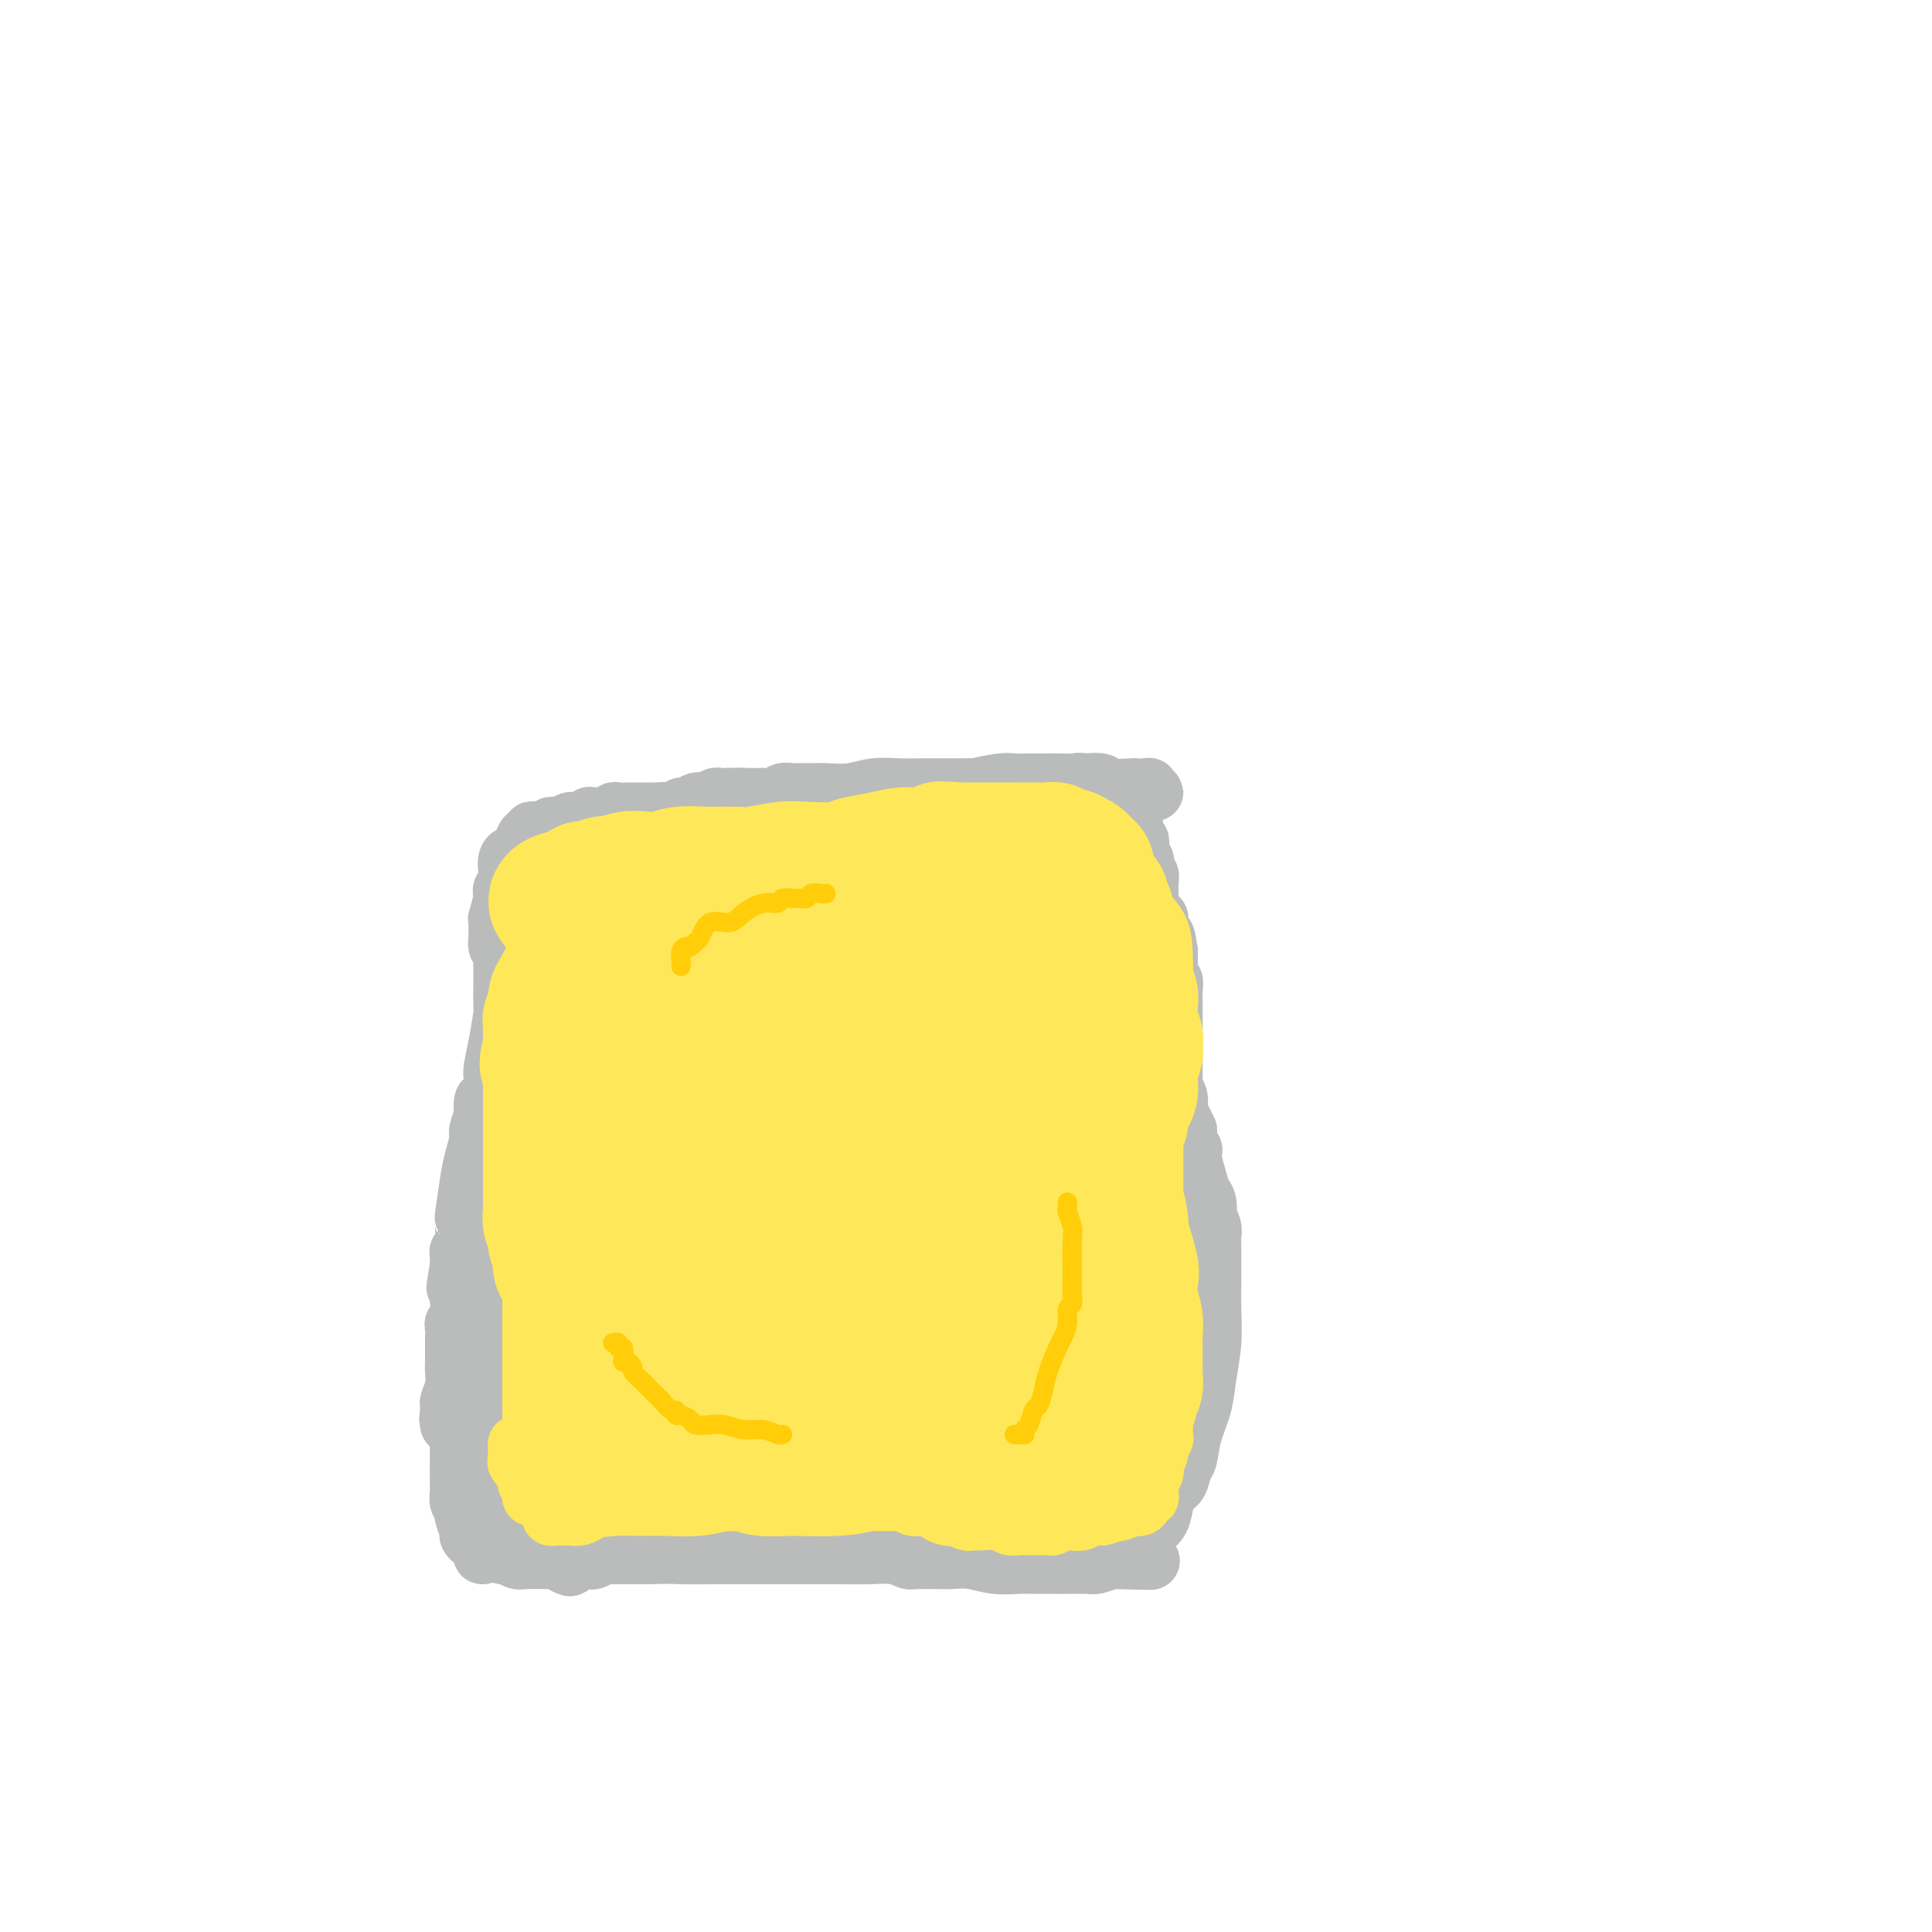 <svg viewBox='0 0 400 400' version='1.1' xmlns='http://www.w3.org/2000/svg' xmlns:xlink='http://www.w3.org/1999/xlink'><g fill='none' stroke='#BABBBB' stroke-width='12' stroke-linecap='round' stroke-linejoin='round'><path d='M105,186c0.422,0.304 0.844,0.607 1,1c0.156,0.393 0.044,0.874 0,1c-0.044,0.126 -0.022,-0.104 0,0c0.022,0.104 0.044,0.540 0,1c-0.044,0.460 -0.156,0.942 0,1c0.156,0.058 0.578,-0.308 1,0c0.422,0.308 0.844,1.289 1,2c0.156,0.711 0.046,1.150 0,2c-0.046,0.850 -0.026,2.109 0,3c0.026,0.891 0.060,1.414 0,2c-0.060,0.586 -0.213,1.235 0,2c0.213,0.765 0.793,1.647 1,2c0.207,0.353 0.041,0.176 0,0c-0.041,-0.176 0.041,-0.351 0,0c-0.041,0.351 -0.207,1.229 0,2c0.207,0.771 0.788,1.436 1,2c0.212,0.564 0.057,1.029 0,1c-0.057,-0.029 -0.015,-0.551 0,0c0.015,0.551 0.004,2.175 0,3c-0.004,0.825 -0.001,0.851 0,1c0.001,0.149 0.000,0.420 0,1c-0.000,0.580 -0.000,1.469 0,2c0.000,0.531 0.000,0.706 0,1c-0.000,0.294 -0.000,0.709 0,1c0.000,0.291 0.000,0.459 0,1c-0.000,0.541 -0.000,1.454 0,2c0.000,0.546 0.000,0.724 0,1c-0.000,0.276 -0.000,0.650 0,1c0.000,0.350 0.000,0.675 0,1'/><path d='M110,223c0.773,5.891 0.207,2.118 0,1c-0.207,-1.118 -0.054,0.418 0,1c0.054,0.582 0.011,0.211 0,0c-0.011,-0.211 0.011,-0.260 0,0c-0.011,0.260 -0.056,0.829 0,1c0.056,0.171 0.211,-0.057 0,0c-0.211,0.057 -0.789,0.400 -1,1c-0.211,0.600 -0.057,1.456 0,2c0.057,0.544 0.015,0.776 0,1c-0.015,0.224 -0.004,0.440 0,1c0.004,0.560 0.001,1.465 0,2c-0.001,0.535 -0.000,0.702 0,1c0.000,0.298 0.000,0.728 0,1c-0.000,0.272 -0.000,0.387 0,1c0.000,0.613 0.000,1.726 0,2c-0.000,0.274 -0.000,-0.289 0,0c0.000,0.289 0.000,1.431 0,2c-0.000,0.569 -0.000,0.565 0,1c0.000,0.435 0.001,1.308 0,2c-0.001,0.692 -0.003,1.202 0,2c0.003,0.798 0.012,1.882 0,4c-0.012,2.118 -0.045,5.269 0,7c0.045,1.731 0.167,2.040 0,3c-0.167,0.960 -0.622,2.570 -1,4c-0.378,1.430 -0.677,2.679 -1,4c-0.323,1.321 -0.668,2.712 -1,4c-0.332,1.288 -0.650,2.472 -1,4c-0.350,1.528 -0.733,3.399 -1,5c-0.267,1.601 -0.418,2.931 -1,4c-0.582,1.069 -1.595,1.877 -2,3c-0.405,1.123 -0.203,2.562 0,4'/><path d='M101,291c-1.254,5.886 -0.389,4.600 0,5c0.389,0.400 0.300,2.487 0,4c-0.300,1.513 -0.813,2.451 -1,3c-0.187,0.549 -0.050,0.707 0,1c0.050,0.293 0.013,0.721 0,1c-0.013,0.279 -0.004,0.410 0,1c0.004,0.590 0.001,1.638 0,2c-0.001,0.362 0.000,0.037 0,1c-0.000,0.963 -0.001,3.214 0,4c0.001,0.786 0.004,0.107 0,0c-0.004,-0.107 -0.016,0.357 0,1c0.016,0.643 0.060,1.464 0,2c-0.060,0.536 -0.223,0.787 0,1c0.223,0.213 0.833,0.386 1,1c0.167,0.614 -0.109,1.667 0,2c0.109,0.333 0.602,-0.055 1,0c0.398,0.055 0.702,0.555 1,1c0.298,0.445 0.591,0.837 1,1c0.409,0.163 0.934,0.096 1,0c0.066,-0.096 -0.329,-0.222 0,0c0.329,0.222 1.381,0.791 2,1c0.619,0.209 0.805,0.057 2,0c1.195,-0.057 3.400,-0.019 5,0c1.600,0.019 2.595,0.019 4,0c1.405,-0.019 3.220,-0.058 4,0c0.780,0.058 0.524,0.212 1,0c0.476,-0.212 1.683,-0.789 2,-1c0.317,-0.211 -0.255,-0.057 0,0c0.255,0.057 1.338,0.015 2,0c0.662,-0.015 0.903,-0.004 2,0c1.097,0.004 3.048,0.002 5,0'/><path d='M134,322c5.372,-0.155 5.304,-0.041 7,0c1.696,0.041 5.158,0.011 8,0c2.842,-0.011 5.065,-0.003 6,0c0.935,0.003 0.583,0.001 1,0c0.417,-0.001 1.603,-0.000 2,0c0.397,0.000 0.003,0.000 0,0c-0.003,-0.000 0.384,-0.000 1,0c0.616,0.000 1.460,-0.000 2,0c0.540,0.000 0.774,0.000 1,0c0.226,-0.000 0.442,-0.000 1,0c0.558,0.000 1.456,0.000 2,0c0.544,-0.000 0.732,-0.001 1,0c0.268,0.001 0.614,0.004 2,0c1.386,-0.004 3.810,-0.015 6,0c2.190,0.015 4.144,0.057 6,0c1.856,-0.057 3.614,-0.211 5,0c1.386,0.211 2.401,0.789 3,1c0.599,0.211 0.782,0.057 1,0c0.218,-0.057 0.472,-0.016 1,0c0.528,0.016 1.329,0.008 2,0c0.671,-0.008 1.211,-0.016 2,0c0.789,0.016 1.828,0.057 3,0c1.172,-0.057 2.477,-0.211 4,0c1.523,0.211 3.263,0.789 5,1c1.737,0.211 3.470,0.056 5,0c1.530,-0.056 2.856,-0.014 4,0c1.144,0.014 2.105,0.001 3,0c0.895,-0.001 1.724,0.010 3,0c1.276,-0.010 2.997,-0.041 4,0c1.003,0.041 1.286,0.155 2,0c0.714,-0.155 1.857,-0.577 3,-1'/><path d='M230,323c15.258,0.207 5.402,0.224 2,0c-3.402,-0.224 -0.349,-0.689 1,-1c1.349,-0.311 0.995,-0.467 1,-1c0.005,-0.533 0.369,-1.444 1,-2c0.631,-0.556 1.530,-0.758 2,-1c0.470,-0.242 0.511,-0.525 1,-1c0.489,-0.475 1.426,-1.143 2,-2c0.574,-0.857 0.784,-1.904 1,-3c0.216,-1.096 0.438,-2.241 1,-3c0.562,-0.759 1.464,-1.132 2,-2c0.536,-0.868 0.707,-2.232 1,-3c0.293,-0.768 0.709,-0.941 1,-2c0.291,-1.059 0.456,-3.006 1,-5c0.544,-1.994 1.466,-4.037 2,-6c0.534,-1.963 0.679,-3.846 1,-6c0.321,-2.154 0.818,-4.579 1,-7c0.182,-2.421 0.048,-4.837 0,-7c-0.048,-2.163 -0.012,-4.073 0,-6c0.012,-1.927 -0.001,-3.869 0,-5c0.001,-1.131 0.014,-1.449 0,-2c-0.014,-0.551 -0.055,-1.334 0,-2c0.055,-0.666 0.208,-1.213 0,-2c-0.208,-0.787 -0.776,-1.812 -1,-2c-0.224,-0.188 -0.102,0.462 0,0c0.102,-0.462 0.185,-2.037 0,-3c-0.185,-0.963 -0.637,-1.314 -1,-2c-0.363,-0.686 -0.636,-1.706 -1,-3c-0.364,-1.294 -0.819,-2.862 -1,-4c-0.181,-1.138 -0.087,-1.845 0,-2c0.087,-0.155 0.168,0.241 0,0c-0.168,-0.241 -0.584,-1.121 -1,-2'/><path d='M246,236c-0.729,-3.461 -0.051,-2.115 0,-2c0.051,0.115 -0.526,-1.002 -1,-2c-0.474,-0.998 -0.845,-1.879 -1,-2c-0.155,-0.121 -0.094,0.516 0,0c0.094,-0.516 0.221,-2.184 0,-3c-0.221,-0.816 -0.791,-0.778 -1,-1c-0.209,-0.222 -0.056,-0.704 0,-1c0.056,-0.296 0.015,-0.407 0,-1c-0.015,-0.593 -0.004,-1.668 0,-2c0.004,-0.332 0.001,0.080 0,0c-0.001,-0.080 -0.000,-0.651 0,-1c0.000,-0.349 0.000,-0.475 0,-1c-0.000,-0.525 -0.000,-1.449 0,-2c0.000,-0.551 0.000,-0.730 0,-1c-0.000,-0.270 -0.000,-0.631 0,-1c0.000,-0.369 -0.000,-0.747 0,-1c0.000,-0.253 0.000,-0.382 0,-1c-0.000,-0.618 -0.000,-1.724 0,-2c0.000,-0.276 0.000,0.278 0,0c-0.000,-0.278 -0.000,-1.386 0,-2c0.000,-0.614 0.001,-0.733 0,-1c-0.001,-0.267 -0.004,-0.684 0,-1c0.004,-0.316 0.015,-0.533 0,-1c-0.015,-0.467 -0.057,-1.185 0,-2c0.057,-0.815 0.211,-1.729 0,-2c-0.211,-0.271 -0.789,0.101 -1,0c-0.211,-0.101 -0.057,-0.673 0,-1c0.057,-0.327 0.015,-0.407 0,-1c-0.015,-0.593 -0.004,-1.698 0,-2c0.004,-0.302 0.001,0.199 0,0c-0.001,-0.199 -0.001,-1.100 0,-2'/><path d='M242,197c-0.841,-6.135 -0.943,-1.973 -1,-1c-0.057,0.973 -0.068,-1.245 0,-2c0.068,-0.755 0.215,-0.048 0,0c-0.215,0.048 -0.792,-0.563 -1,-1c-0.208,-0.437 -0.045,-0.698 0,-1c0.045,-0.302 -0.026,-0.643 0,-1c0.026,-0.357 0.151,-0.730 0,-1c-0.151,-0.270 -0.577,-0.438 -1,-1c-0.423,-0.562 -0.845,-1.518 -1,-2c-0.155,-0.482 -0.045,-0.492 0,-1c0.045,-0.508 0.026,-1.516 0,-2c-0.026,-0.484 -0.058,-0.444 0,-1c0.058,-0.556 0.208,-1.707 0,-2c-0.208,-0.293 -0.774,0.272 -1,0c-0.226,-0.272 -0.113,-1.382 0,-2c0.113,-0.618 0.228,-0.744 0,-1c-0.228,-0.256 -0.797,-0.643 -1,-1c-0.203,-0.357 -0.040,-0.683 0,-1c0.040,-0.317 -0.042,-0.625 0,-1c0.042,-0.375 0.207,-0.818 0,-1c-0.207,-0.182 -0.788,-0.104 -1,0c-0.212,0.104 -0.057,0.234 0,0c0.057,-0.234 0.015,-0.832 0,-1c-0.015,-0.168 -0.004,0.095 0,0c0.004,-0.095 0.002,-0.547 0,-1'/><path d='M235,172c-1.022,-3.863 -0.078,-1.020 0,0c0.078,1.020 -0.711,0.218 -1,0c-0.289,-0.218 -0.078,0.149 0,0c0.078,-0.149 0.025,-0.813 0,-1c-0.025,-0.187 -0.021,0.105 0,0c0.021,-0.105 0.058,-0.606 0,-1c-0.058,-0.394 -0.212,-0.680 0,-1c0.212,-0.320 0.789,-0.673 1,-1c0.211,-0.327 0.056,-0.627 0,-1c-0.056,-0.373 -0.012,-0.818 0,-1c0.012,-0.182 -0.007,-0.100 0,0c0.007,0.100 0.040,0.219 0,0c-0.040,-0.219 -0.154,-0.777 0,-1c0.154,-0.223 0.577,-0.112 1,0'/><path d='M236,165c0.376,-1.099 0.818,-0.347 1,0c0.182,0.347 0.106,0.289 0,0c-0.106,-0.289 -0.243,-0.808 0,-1c0.243,-0.192 0.864,-0.055 1,0c0.136,0.055 -0.214,0.029 0,0c0.214,-0.029 0.992,-0.060 1,0c0.008,0.060 -0.754,0.212 -1,0c-0.246,-0.212 0.026,-0.788 0,-1c-0.026,-0.212 -0.348,-0.061 -1,0c-0.652,0.061 -1.633,0.030 -2,0c-0.367,-0.030 -0.119,-0.060 -1,0c-0.881,0.060 -2.891,0.208 -4,0c-1.109,-0.208 -1.317,-0.774 -2,-1c-0.683,-0.226 -1.842,-0.113 -3,0'/><path d='M225,162c-2.480,-0.309 -1.679,-0.083 -2,0c-0.321,0.083 -1.762,0.023 -3,0c-1.238,-0.023 -2.271,-0.007 -3,0c-0.729,0.007 -1.153,0.006 -2,0c-0.847,-0.006 -2.115,-0.016 -3,0c-0.885,0.016 -1.385,0.057 -2,0c-0.615,-0.057 -1.345,-0.211 -3,0c-1.655,0.211 -4.235,0.789 -5,1c-0.765,0.211 0.284,0.057 0,0c-0.284,-0.057 -1.903,-0.015 -3,0c-1.097,0.015 -1.673,0.004 -2,0c-0.327,-0.004 -0.404,-0.001 -1,0c-0.596,0.001 -1.712,0.001 -2,0c-0.288,-0.001 0.251,-0.001 0,0c-0.251,0.001 -1.294,0.004 -2,0c-0.706,-0.004 -1.077,-0.015 -2,0c-0.923,0.015 -2.398,0.057 -4,0c-1.602,-0.057 -3.331,-0.211 -5,0c-1.669,0.211 -3.277,0.789 -5,1c-1.723,0.211 -3.560,0.057 -5,0c-1.440,-0.057 -2.484,-0.016 -3,0c-0.516,0.016 -0.503,0.008 -1,0c-0.497,-0.008 -1.504,-0.016 -2,0c-0.496,0.016 -0.481,0.057 -1,0c-0.519,-0.057 -1.571,-0.211 -2,0c-0.429,0.211 -0.233,0.789 -1,1c-0.767,0.211 -2.496,0.057 -3,0c-0.504,-0.057 0.215,-0.015 0,0c-0.215,0.015 -1.366,0.004 -2,0c-0.634,-0.004 -0.753,-0.001 -1,0c-0.247,0.001 -0.624,0.001 -1,0'/><path d='M154,165c-11.024,0.464 -3.085,0.123 -1,0c2.085,-0.123 -1.683,-0.029 -3,0c-1.317,0.029 -0.185,-0.006 0,0c0.185,0.006 -0.579,0.053 -1,0c-0.421,-0.053 -0.498,-0.206 -1,0c-0.502,0.206 -1.430,0.772 -2,1c-0.570,0.228 -0.784,0.117 -1,0c-0.216,-0.117 -0.435,-0.242 -1,0c-0.565,0.242 -1.475,0.849 -2,1c-0.525,0.151 -0.665,-0.155 -1,0c-0.335,0.155 -0.864,0.773 -1,1c-0.136,0.227 0.122,0.065 0,0c-0.122,-0.065 -0.625,-0.032 -1,0c-0.375,0.032 -0.623,0.063 -1,0c-0.377,-0.063 -0.885,-0.220 -1,0c-0.115,0.220 0.162,0.816 0,1c-0.162,0.184 -0.764,-0.044 -1,0c-0.236,0.044 -0.105,0.359 0,1c0.105,0.641 0.186,1.607 0,2c-0.186,0.393 -0.639,0.213 -1,0c-0.361,-0.213 -0.632,-0.460 -1,0c-0.368,0.460 -0.834,1.626 -1,2c-0.166,0.374 -0.030,-0.044 0,0c0.030,0.044 -0.044,0.550 0,1c0.044,0.450 0.208,0.842 0,1c-0.208,0.158 -0.787,0.081 -1,0c-0.213,-0.081 -0.061,-0.166 0,0c0.061,0.166 0.030,0.583 0,1'/><path d='M132,177c-0.845,1.416 -0.959,0.957 -1,1c-0.041,0.043 -0.011,0.588 0,1c0.011,0.412 0.003,0.691 0,1c-0.003,0.309 -0.001,0.646 0,1c0.001,0.354 0.000,0.724 0,1c-0.000,0.276 -0.000,0.459 0,1c0.000,0.541 0.000,1.440 0,2c-0.000,0.560 -0.000,0.780 0,1c0.000,0.220 0.000,0.439 0,1c-0.000,0.561 -0.000,1.465 0,2c0.000,0.535 0.000,0.702 0,1c-0.000,0.298 -0.000,0.727 0,1c0.000,0.273 0.000,0.392 0,1c-0.000,0.608 -0.000,1.707 0,2c0.000,0.293 0.000,-0.219 0,0c-0.000,0.219 -0.000,1.169 0,2c0.000,0.831 0.000,1.543 0,2c-0.000,0.457 -0.000,0.659 0,1c0.000,0.341 0.000,0.823 0,1c-0.000,0.177 -0.000,0.051 0,0c0.000,-0.051 0.000,-0.025 0,0'/><path d='M131,200c-0.155,3.619 -0.042,1.167 0,0c0.042,-1.167 0.012,-1.048 0,-1c-0.012,0.048 -0.006,0.024 0,0'/><path d='M138,168c-0.418,0.000 -0.837,0.000 -2,0c-1.163,-0.000 -3.071,-0.001 -4,0c-0.929,0.001 -0.878,0.004 -1,0c-0.122,-0.004 -0.416,-0.015 -1,0c-0.584,0.015 -1.457,0.057 -2,0c-0.543,-0.057 -0.757,-0.212 -1,0c-0.243,0.212 -0.516,0.793 -1,1c-0.484,0.207 -1.179,0.040 -2,0c-0.821,-0.040 -1.766,0.046 -2,0c-0.234,-0.046 0.245,-0.224 0,0c-0.245,0.224 -1.212,0.848 -2,1c-0.788,0.152 -1.396,-0.170 -2,0c-0.604,0.170 -1.205,0.830 -2,1c-0.795,0.170 -1.785,-0.150 -2,0c-0.215,0.150 0.345,0.771 0,1c-0.345,0.229 -1.594,0.065 -2,0c-0.406,-0.065 0.032,-0.033 0,0c-0.032,0.033 -0.533,0.067 -1,0c-0.467,-0.067 -0.899,-0.235 -1,0c-0.101,0.235 0.128,0.871 0,1c-0.128,0.129 -0.612,-0.251 -1,0c-0.388,0.251 -0.678,1.133 -1,2c-0.322,0.867 -0.675,1.720 -1,2c-0.325,0.280 -0.623,-0.013 -1,0c-0.377,0.013 -0.833,0.332 -1,1c-0.167,0.668 -0.045,1.684 0,2c0.045,0.316 0.012,-0.069 0,0c-0.012,0.069 -0.003,0.591 0,1c0.003,0.409 0.002,0.704 0,1'/><path d='M105,182c-0.618,1.593 -0.162,1.075 0,1c0.162,-0.075 0.030,0.294 0,1c-0.030,0.706 0.044,1.748 0,2c-0.044,0.252 -0.204,-0.286 0,0c0.204,0.286 0.773,1.395 1,2c0.227,0.605 0.114,0.705 0,1c-0.114,0.295 -0.227,0.786 0,1c0.227,0.214 0.796,0.151 1,0c0.204,-0.151 0.044,-0.391 0,0c-0.044,0.391 0.027,1.413 0,2c-0.027,0.587 -0.151,0.739 0,1c0.151,0.261 0.576,0.629 1,1c0.424,0.371 0.846,0.744 1,1c0.154,0.256 0.041,0.396 0,1c-0.041,0.604 -0.011,1.671 0,2c0.011,0.329 0.003,-0.081 0,0c-0.003,0.081 -0.001,0.652 0,1c0.001,0.348 0.000,0.473 0,1c-0.000,0.527 -0.000,1.456 0,2c0.000,0.544 0.000,0.704 0,1c-0.000,0.296 -0.000,0.728 0,1c0.000,0.272 0.000,0.383 0,1c-0.000,0.617 -0.000,1.741 0,2c0.000,0.259 0.000,-0.348 0,0c-0.000,0.348 -0.000,1.652 0,2c0.000,0.348 0.001,-0.258 0,0c-0.001,0.258 -0.003,1.381 0,2c0.003,0.619 0.011,0.733 0,1c-0.011,0.267 -0.041,0.687 0,1c0.041,0.313 0.155,0.518 0,1c-0.155,0.482 -0.577,1.241 -1,2'/><path d='M108,216c-0.171,3.135 -0.098,0.474 0,0c0.098,-0.474 0.220,1.239 0,2c-0.220,0.761 -0.781,0.571 -1,1c-0.219,0.429 -0.097,1.476 0,2c0.097,0.524 0.170,0.525 0,1c-0.170,0.475 -0.582,1.422 -1,2c-0.418,0.578 -0.843,0.785 -1,1c-0.157,0.215 -0.046,0.438 0,1c0.046,0.562 0.028,1.464 0,2c-0.028,0.536 -0.064,0.707 0,1c0.064,0.293 0.228,0.707 0,1c-0.228,0.293 -0.850,0.463 -1,1c-0.150,0.537 0.171,1.439 0,2c-0.171,0.561 -0.834,0.779 -1,1c-0.166,0.221 0.167,0.444 0,1c-0.167,0.556 -0.833,1.444 -1,2c-0.167,0.556 0.166,0.779 0,1c-0.166,0.221 -0.829,0.440 -1,1c-0.171,0.560 0.150,1.459 0,2c-0.150,0.541 -0.772,0.722 -1,1c-0.228,0.278 -0.061,0.652 0,1c0.061,0.348 0.017,0.670 0,1c-0.017,0.330 -0.008,0.670 0,1c0.008,0.330 0.016,0.652 0,1c-0.016,0.348 -0.057,0.723 0,1c0.057,0.277 0.211,0.455 0,1c-0.211,0.545 -0.789,1.458 -1,2c-0.211,0.542 -0.057,0.712 0,1c0.057,0.288 0.015,0.693 0,1c-0.015,0.307 -0.004,0.516 0,1c0.004,0.484 0.002,1.242 0,2'/><path d='M99,255c-1.392,6.191 -0.373,2.170 0,1c0.373,-1.170 0.100,0.512 0,1c-0.100,0.488 -0.026,-0.216 0,0c0.026,0.216 0.003,1.353 0,2c-0.003,0.647 0.013,0.802 0,1c-0.013,0.198 -0.056,0.437 0,1c0.056,0.563 0.211,1.451 0,2c-0.211,0.549 -0.787,0.759 -1,1c-0.213,0.241 -0.061,0.514 0,1c0.061,0.486 0.031,1.185 0,2c-0.031,0.815 -0.065,1.744 0,2c0.065,0.256 0.227,-0.162 0,0c-0.227,0.162 -0.845,0.905 -1,2c-0.155,1.095 0.152,2.542 0,4c-0.152,1.458 -0.762,2.929 -1,4c-0.238,1.071 -0.102,1.744 0,3c0.102,1.256 0.172,3.096 0,4c-0.172,0.904 -0.586,0.871 -1,1c-0.414,0.129 -0.829,0.420 -1,1c-0.171,0.580 -0.100,1.451 0,2c0.100,0.549 0.227,0.777 0,1c-0.227,0.223 -0.808,0.439 -1,1c-0.192,0.561 0.004,1.465 0,2c-0.004,0.535 -0.207,0.700 0,1c0.207,0.300 0.825,0.735 1,1c0.175,0.265 -0.093,0.362 0,0c0.093,-0.362 0.546,-1.181 1,-2'/><path d='M95,294c-0.683,5.970 -0.390,1.396 0,-1c0.390,-2.396 0.878,-2.615 1,-4c0.122,-1.385 -0.121,-3.936 0,-6c0.121,-2.064 0.606,-3.640 1,-5c0.394,-1.360 0.697,-2.505 1,-4c0.303,-1.495 0.606,-3.341 1,-5c0.394,-1.659 0.879,-3.131 1,-5c0.121,-1.869 -0.121,-4.135 0,-6c0.121,-1.865 0.606,-3.328 1,-5c0.394,-1.672 0.698,-3.554 1,-5c0.302,-1.446 0.603,-2.457 1,-4c0.397,-1.543 0.891,-3.618 1,-5c0.109,-1.382 -0.167,-2.071 0,-3c0.167,-0.929 0.777,-2.098 1,-3c0.223,-0.902 0.060,-1.538 0,-2c-0.060,-0.462 -0.016,-0.752 0,-1c0.016,-0.248 0.005,-0.456 0,-1c-0.005,-0.544 -0.002,-1.425 0,-2c0.002,-0.575 0.005,-0.843 0,-1c-0.005,-0.157 -0.016,-0.204 0,-1c0.016,-0.796 0.061,-2.341 0,-3c-0.061,-0.659 -0.226,-0.431 0,-1c0.226,-0.569 0.845,-1.934 1,-3c0.155,-1.066 -0.154,-1.833 0,-2c0.154,-0.167 0.772,0.265 1,0c0.228,-0.265 0.065,-1.226 0,-2c-0.065,-0.774 -0.031,-1.362 0,-2c0.031,-0.638 0.060,-1.326 0,-2c-0.060,-0.674 -0.208,-1.335 0,-2c0.208,-0.665 0.774,-1.333 1,-2c0.226,-0.667 0.113,-1.334 0,-2'/><path d='M108,204c2.011,-14.116 0.540,-4.406 0,-1c-0.540,3.406 -0.148,0.507 0,-1c0.148,-1.507 0.054,-1.621 0,-2c-0.054,-0.379 -0.067,-1.022 0,-1c0.067,0.022 0.215,0.710 0,0c-0.215,-0.710 -0.793,-2.817 -1,-4c-0.207,-1.183 -0.042,-1.442 0,-2c0.042,-0.558 -0.040,-1.416 0,-2c0.040,-0.584 0.203,-0.895 0,-1c-0.203,-0.105 -0.772,-0.003 -1,0c-0.228,0.003 -0.114,-0.093 0,0c0.114,0.093 0.227,0.374 0,0c-0.227,-0.374 -0.793,-1.405 -1,-2c-0.207,-0.595 -0.055,-0.754 0,-1c0.055,-0.246 0.015,-0.578 0,-1c-0.015,-0.422 -0.003,-0.933 0,-1c0.003,-0.067 -0.003,0.311 0,0c0.003,-0.311 0.015,-1.310 0,-2c-0.015,-0.690 -0.055,-1.072 0,-1c0.055,0.072 0.207,0.596 0,1c-0.207,0.404 -0.773,0.687 -1,1c-0.227,0.313 -0.113,0.657 0,1'/><path d='M104,185c-0.094,0.442 0.171,0.046 0,1c-0.171,0.954 -0.778,3.259 -1,4c-0.222,0.741 -0.061,-0.082 0,0c0.061,0.082 0.020,1.067 0,2c-0.020,0.933 -0.019,1.812 0,2c0.019,0.188 0.058,-0.317 0,0c-0.058,0.317 -0.212,1.456 0,2c0.212,0.544 0.790,0.495 1,1c0.210,0.505 0.054,1.565 0,2c-0.054,0.435 -0.004,0.245 0,2c0.004,1.755 -0.038,5.453 0,7c0.038,1.547 0.154,0.942 0,2c-0.154,1.058 -0.580,3.779 -1,6c-0.420,2.221 -0.834,3.942 -1,5c-0.166,1.058 -0.083,1.454 0,2c0.083,0.546 0.167,1.244 0,2c-0.167,0.756 -0.585,1.572 -1,2c-0.415,0.428 -0.828,0.469 -1,1c-0.172,0.531 -0.102,1.552 0,2c0.102,0.448 0.235,0.324 0,1c-0.235,0.676 -0.837,2.151 -1,3c-0.163,0.849 0.114,1.070 0,2c-0.114,0.930 -0.618,2.569 -1,4c-0.382,1.431 -0.642,2.656 -1,5c-0.358,2.344 -0.814,5.808 -1,7c-0.186,1.192 -0.102,0.112 0,1c0.102,0.888 0.224,3.743 0,5c-0.224,1.257 -0.792,0.914 -1,1c-0.208,0.086 -0.056,0.600 0,1c0.056,0.400 0.016,0.686 0,1c-0.016,0.314 -0.008,0.657 0,1'/><path d='M95,262c-1.392,8.534 -0.373,2.869 0,1c0.373,-1.869 0.100,0.060 0,1c-0.100,0.940 -0.026,0.893 0,1c0.026,0.107 0.003,0.368 0,1c-0.003,0.632 0.013,1.635 0,2c-0.013,0.365 -0.056,0.090 0,1c0.056,0.910 0.211,3.003 0,4c-0.211,0.997 -0.789,0.897 -1,1c-0.211,0.103 -0.057,0.407 0,1c0.057,0.593 0.015,1.473 0,2c-0.015,0.527 -0.004,0.700 0,1c0.004,0.300 0.001,0.727 0,1c-0.001,0.273 0.001,0.393 0,1c-0.001,0.607 -0.004,1.700 0,2c0.004,0.300 0.015,-0.194 0,0c-0.015,0.194 -0.057,1.074 0,2c0.057,0.926 0.212,1.897 0,3c-0.212,1.103 -0.791,2.338 -1,3c-0.209,0.662 -0.048,0.751 0,1c0.048,0.249 -0.015,0.658 0,1c0.015,0.342 0.109,0.617 0,1c-0.109,0.383 -0.422,0.875 0,1c0.422,0.125 1.577,-0.118 2,0c0.423,0.118 0.113,0.595 0,1c-0.113,0.405 -0.030,0.736 0,1c0.030,0.264 0.008,0.460 0,1c-0.008,0.540 -0.002,1.424 0,2c0.002,0.576 0.001,0.845 0,1c-0.001,0.155 -0.000,0.196 0,1c0.000,0.804 0.000,2.373 0,3c-0.000,0.627 -0.000,0.314 0,0'/><path d='M95,304c-0.000,6.924 -0.001,3.235 0,2c0.001,-1.235 0.004,-0.017 0,1c-0.004,1.017 -0.015,1.831 0,2c0.015,0.169 0.057,-0.309 0,0c-0.057,0.309 -0.212,1.404 0,2c0.212,0.596 0.793,0.692 1,1c0.207,0.308 0.041,0.828 0,1c-0.041,0.172 0.045,-0.002 0,0c-0.045,0.002 -0.220,0.181 0,1c0.220,0.819 0.834,2.278 1,3c0.166,0.722 -0.116,0.706 0,1c0.116,0.294 0.630,0.899 1,1c0.370,0.101 0.596,-0.301 1,0c0.404,0.301 0.985,1.306 1,2c0.015,0.694 -0.538,1.076 0,1c0.538,-0.076 2.165,-0.611 3,-1c0.835,-0.389 0.877,-0.633 2,-1c1.123,-0.367 3.328,-0.856 4,-1c0.672,-0.144 -0.190,0.056 0,0c0.190,-0.056 1.430,-0.370 2,0c0.570,0.370 0.468,1.423 1,2c0.532,0.577 1.698,0.677 2,1c0.302,0.323 -0.259,0.870 0,1c0.259,0.130 1.339,-0.157 2,0c0.661,0.157 0.903,0.759 1,1c0.097,0.241 0.048,0.120 0,0'/><path d='M117,324c1.465,0.846 1.128,0.461 1,0c-0.128,-0.461 -0.048,-0.999 0,-1c0.048,-0.001 0.064,0.536 1,0c0.936,-0.536 2.790,-2.144 4,-3c1.210,-0.856 1.774,-0.959 2,-1c0.226,-0.041 0.113,-0.021 0,0'/></g>
<g fill='none' stroke='#FEE859' stroke-width='12' stroke-linecap='round' stroke-linejoin='round'><path d='M107,299c-0.009,0.217 -0.018,0.435 0,1c0.018,0.565 0.061,1.478 0,2c-0.061,0.522 -0.228,0.652 0,1c0.228,0.348 0.849,0.915 1,1c0.151,0.085 -0.170,-0.313 0,0c0.170,0.313 0.830,1.337 1,2c0.170,0.663 -0.150,0.965 0,1c0.150,0.035 0.772,-0.197 1,0c0.228,0.197 0.064,0.822 0,1c-0.064,0.178 -0.027,-0.092 0,0c0.027,0.092 0.045,0.545 0,1c-0.045,0.455 -0.153,0.910 0,1c0.153,0.090 0.567,-0.186 1,0c0.433,0.186 0.887,0.834 1,1c0.113,0.166 -0.113,-0.149 0,0c0.113,0.149 0.565,0.762 1,1c0.435,0.238 0.851,0.102 1,0c0.149,-0.102 0.030,-0.171 0,0c-0.030,0.171 0.029,0.582 0,1c-0.029,0.418 -0.145,0.844 0,1c0.145,0.156 0.552,0.043 1,0c0.448,-0.043 0.936,-0.014 1,0c0.064,0.014 -0.296,0.015 0,0c0.296,-0.015 1.248,-0.045 2,0c0.752,0.045 1.306,0.165 2,0c0.694,-0.165 1.530,-0.615 2,-1c0.470,-0.385 0.573,-0.705 1,-1c0.427,-0.295 1.176,-0.564 2,-1c0.824,-0.436 1.722,-1.041 2,-1c0.278,0.041 -0.063,0.726 0,1c0.063,0.274 0.532,0.137 1,0'/><path d='M128,311c2.568,-0.249 1.989,0.130 2,0c0.011,-0.130 0.614,-0.767 1,-1c0.386,-0.233 0.555,-0.062 1,0c0.445,0.062 1.166,0.017 2,0c0.834,-0.017 1.782,-0.004 2,0c0.218,0.004 -0.293,0.001 0,0c0.293,-0.001 1.391,-0.000 2,0c0.609,0.000 0.728,0.000 1,0c0.272,-0.000 0.697,-0.000 1,0c0.303,0.000 0.486,0.000 1,0c0.514,-0.000 1.360,-0.000 2,0c0.640,0.000 1.073,0.000 2,0c0.927,-0.000 2.346,-0.000 3,0c0.654,0.000 0.541,0.000 1,0c0.459,-0.000 1.489,-0.000 2,0c0.511,0.000 0.504,-0.000 1,0c0.496,0.000 1.494,0.000 2,0c0.506,-0.000 0.521,-0.000 1,0c0.479,0.000 1.424,0.000 2,0c0.576,-0.000 0.785,-0.000 1,0c0.215,0.000 0.438,0.000 1,0c0.562,-0.000 1.464,-0.000 2,0c0.536,0.000 0.707,0.000 1,0c0.293,-0.000 0.708,-0.001 1,0c0.292,0.001 0.462,0.004 1,0c0.538,-0.004 1.446,-0.015 2,0c0.554,0.015 0.756,0.057 1,0c0.244,-0.057 0.529,-0.211 1,0c0.471,0.211 1.127,0.788 2,1c0.873,0.212 1.964,0.061 3,0c1.036,-0.061 2.018,-0.030 3,0'/><path d='M176,311c8.373,0.000 5.304,0.000 4,0c-1.304,-0.000 -0.845,-0.001 0,0c0.845,0.001 2.075,0.004 3,0c0.925,-0.004 1.544,-0.015 2,0c0.456,0.015 0.750,0.057 1,0c0.250,-0.057 0.457,-0.212 1,0c0.543,0.212 1.422,0.792 2,1c0.578,0.208 0.855,0.045 1,0c0.145,-0.045 0.157,0.027 1,0c0.843,-0.027 2.515,-0.152 3,0c0.485,0.152 -0.217,0.580 0,1c0.217,0.420 1.353,0.830 2,1c0.647,0.170 0.804,0.098 1,0c0.196,-0.098 0.431,-0.222 1,0c0.569,0.222 1.472,0.791 2,1c0.528,0.209 0.679,0.060 1,0c0.321,-0.060 0.810,-0.030 1,0c0.190,0.030 0.081,0.061 1,0c0.919,-0.061 2.866,-0.212 4,0c1.134,0.212 1.456,0.789 2,1c0.544,0.211 1.312,0.056 2,0c0.688,-0.056 1.297,-0.014 2,0c0.703,0.014 1.501,0.000 2,0c0.499,-0.000 0.700,0.014 1,0c0.300,-0.014 0.699,-0.055 1,0c0.301,0.055 0.503,0.207 1,0c0.497,-0.207 1.288,-0.774 2,-1c0.712,-0.226 1.346,-0.112 2,0c0.654,0.112 1.330,0.223 2,0c0.670,-0.223 1.334,-0.778 2,-1c0.666,-0.222 1.333,-0.111 2,0'/><path d='M228,314c2.819,-0.532 1.366,-0.861 1,-1c-0.366,-0.139 0.354,-0.089 1,0c0.646,0.089 1.220,0.217 2,0c0.780,-0.217 1.768,-0.780 2,-1c0.232,-0.220 -0.292,-0.097 0,0c0.292,0.097 1.399,0.167 2,0c0.601,-0.167 0.697,-0.570 1,-1c0.303,-0.430 0.812,-0.888 1,-1c0.188,-0.112 0.054,0.121 0,0c-0.054,-0.121 -0.029,-0.595 0,-1c0.029,-0.405 0.060,-0.739 0,-1c-0.060,-0.261 -0.212,-0.449 0,-1c0.212,-0.551 0.788,-1.467 1,-2c0.212,-0.533 0.061,-0.685 0,-1c-0.061,-0.315 -0.030,-0.793 0,-1c0.030,-0.207 0.061,-0.145 0,0c-0.061,0.145 -0.214,0.371 0,0c0.214,-0.371 0.793,-1.338 1,-2c0.207,-0.662 0.041,-1.018 0,-1c-0.041,0.018 0.041,0.409 0,0c-0.041,-0.409 -0.207,-1.620 0,-2c0.207,-0.380 0.788,0.069 1,0c0.212,-0.069 0.057,-0.658 0,-1c-0.057,-0.342 -0.015,-0.438 0,-1c0.015,-0.562 0.004,-1.590 0,-2c-0.004,-0.410 -0.001,-0.203 0,0c0.001,0.203 0.000,0.401 0,0c-0.000,-0.401 -0.000,-1.400 0,-2c0.000,-0.600 0.000,-0.800 0,-1'/><path d='M241,291c0.463,-3.407 0.121,-2.423 0,-2c-0.121,0.423 -0.023,0.287 0,0c0.023,-0.287 -0.031,-0.724 0,-1c0.031,-0.276 0.148,-0.392 0,-1c-0.148,-0.608 -0.561,-1.707 -1,-2c-0.439,-0.293 -0.902,0.221 -1,0c-0.098,-0.221 0.171,-1.176 0,-2c-0.171,-0.824 -0.782,-1.516 -1,-2c-0.218,-0.484 -0.044,-0.758 0,-1c0.044,-0.242 -0.044,-0.450 0,-1c0.044,-0.550 0.218,-1.443 0,-2c-0.218,-0.557 -0.829,-0.780 -1,-1c-0.171,-0.220 0.097,-0.439 0,-1c-0.097,-0.561 -0.561,-1.465 -1,-2c-0.439,-0.535 -0.853,-0.702 -1,-1c-0.147,-0.298 -0.025,-0.728 0,-1c0.025,-0.272 -0.046,-0.386 0,-1c0.046,-0.614 0.207,-1.728 0,-2c-0.207,-0.272 -0.784,0.298 -1,0c-0.216,-0.298 -0.072,-1.462 0,-2c0.072,-0.538 0.071,-0.448 0,-1c-0.071,-0.552 -0.211,-1.746 0,-3c0.211,-1.254 0.775,-2.569 1,-3c0.225,-0.431 0.113,0.021 0,0c-0.113,-0.021 -0.227,-0.517 0,-1c0.227,-0.483 0.796,-0.955 1,-1c0.204,-0.045 0.044,0.336 0,0c-0.044,-0.336 0.030,-1.389 0,-2c-0.030,-0.611 -0.162,-0.780 0,-1c0.162,-0.220 0.618,-0.491 1,-1c0.382,-0.509 0.691,-1.254 1,-2'/><path d='M238,251c0.619,-2.545 0.166,-1.407 0,-1c-0.166,0.407 -0.044,0.082 0,0c0.044,-0.082 0.012,0.080 0,0c-0.012,-0.080 -0.003,-0.403 0,-1c0.003,-0.597 0.001,-1.468 0,-2c-0.001,-0.532 -0.000,-0.725 0,-1c0.000,-0.275 0.000,-0.631 0,-1c-0.000,-0.369 -0.000,-0.750 0,-1c0.000,-0.250 0.000,-0.367 0,-1c-0.000,-0.633 -0.000,-1.780 0,-2c0.000,-0.220 0.000,0.489 0,0c-0.000,-0.489 -0.000,-2.176 0,-3c0.000,-0.824 0.001,-0.784 0,-1c-0.001,-0.216 -0.004,-0.689 0,-1c0.004,-0.311 0.015,-0.459 0,-1c-0.015,-0.541 -0.056,-1.473 0,-2c0.056,-0.527 0.207,-0.648 0,-1c-0.207,-0.352 -0.774,-0.936 -1,-1c-0.226,-0.064 -0.113,0.390 0,0c0.113,-0.390 0.226,-1.625 0,-2c-0.226,-0.375 -0.793,0.110 -1,0c-0.207,-0.110 -0.056,-0.814 0,-1c0.056,-0.186 0.015,0.146 0,0c-0.015,-0.146 -0.004,-0.770 0,-1c0.004,-0.230 0.001,-0.066 0,0c-0.001,0.066 -0.001,0.033 0,0'/></g>
<g fill='none' stroke='#FEE859' stroke-width='28' stroke-linecap='round' stroke-linejoin='round'><path d='M123,185c-0.030,0.335 -0.061,0.671 0,1c0.061,0.329 0.213,0.652 0,1c-0.213,0.348 -0.793,0.722 -1,1c-0.207,0.278 -0.042,0.460 0,1c0.042,0.540 -0.040,1.439 0,2c0.040,0.561 0.203,0.786 0,1c-0.203,0.214 -0.770,0.419 -1,1c-0.230,0.581 -0.122,1.539 0,2c0.122,0.461 0.258,0.424 0,1c-0.258,0.576 -0.909,1.764 -1,2c-0.091,0.236 0.379,-0.480 0,0c-0.379,0.480 -1.608,2.158 -2,3c-0.392,0.842 0.054,0.849 0,1c-0.054,0.151 -0.607,0.446 -1,1c-0.393,0.554 -0.627,1.367 -1,2c-0.373,0.633 -0.884,1.087 -1,2c-0.116,0.913 0.165,2.286 0,3c-0.165,0.714 -0.776,0.769 -1,1c-0.224,0.231 -0.060,0.639 0,1c0.060,0.361 0.016,0.674 0,1c-0.016,0.326 -0.004,0.665 0,1c0.004,0.335 0.001,0.667 0,1c-0.001,0.333 -0.000,0.667 0,1c0.000,0.333 0.000,0.667 0,1'/><path d='M114,217c-1.392,5.366 -0.373,2.782 0,2c0.373,-0.782 0.100,0.239 0,1c-0.100,0.761 -0.027,1.264 0,2c0.027,0.736 0.007,1.706 0,2c-0.007,0.294 -0.002,-0.089 0,0c0.002,0.089 0.001,0.649 0,1c-0.001,0.351 -0.000,0.493 0,1c0.000,0.507 0.000,1.378 0,2c-0.000,0.622 -0.000,0.993 0,1c0.000,0.007 0.000,-0.351 0,0c-0.000,0.351 -0.000,1.411 0,2c0.000,0.589 0.000,0.707 0,1c-0.000,0.293 -0.000,0.760 0,1c0.000,0.240 0.000,0.253 0,1c-0.000,0.747 -0.000,2.228 0,3c0.000,0.772 0.000,0.836 0,1c-0.000,0.164 -0.000,0.429 0,1c0.000,0.571 0.000,1.448 0,2c-0.000,0.552 -0.000,0.778 0,1c0.000,0.222 0.000,0.440 0,1c-0.000,0.560 -0.000,1.464 0,2c0.000,0.536 0.000,0.706 0,1c-0.000,0.294 -0.001,0.712 0,1c0.001,0.288 0.004,0.444 0,1c-0.004,0.556 -0.015,1.510 0,2c0.015,0.490 0.056,0.516 0,1c-0.056,0.484 -0.208,1.425 0,2c0.208,0.575 0.777,0.783 1,1c0.223,0.217 0.098,0.443 0,1c-0.098,0.557 -0.171,1.445 0,2c0.171,0.555 0.585,0.778 1,1'/><path d='M116,258c0.244,6.742 -0.145,3.098 0,2c0.145,-1.098 0.823,0.352 1,1c0.177,0.648 -0.149,0.494 0,1c0.149,0.506 0.772,1.670 1,2c0.228,0.330 0.061,-0.175 0,0c-0.061,0.175 -0.016,1.030 0,2c0.016,0.970 0.004,2.054 0,3c-0.004,0.946 -0.001,1.755 0,3c0.001,1.245 0.000,2.926 0,4c-0.000,1.074 -0.000,1.539 0,2c0.000,0.461 0.000,0.917 0,2c-0.000,1.083 -0.000,2.794 0,4c0.000,1.206 -0.000,1.907 0,3c0.000,1.093 0.000,2.579 0,4c-0.000,1.421 -0.000,2.777 0,4c0.000,1.223 0.000,2.313 0,3c-0.000,0.687 -0.001,0.971 0,1c0.001,0.029 0.003,-0.196 0,0c-0.003,0.196 -0.011,0.813 0,1c0.011,0.187 0.041,-0.055 0,0c-0.041,0.055 -0.154,0.407 0,1c0.154,0.593 0.577,1.427 1,2c0.423,0.573 0.848,0.886 1,1c0.152,0.114 0.030,0.031 0,0c-0.030,-0.031 0.031,-0.008 0,0c-0.031,0.008 -0.153,0.002 0,0c0.153,-0.002 0.580,-0.001 1,0c0.420,0.001 0.834,0.000 1,0c0.166,-0.000 0.083,-0.000 0,0'/><path d='M122,304c1.525,0.463 3.336,0.120 5,0c1.664,-0.120 3.180,-0.018 5,0c1.820,0.018 3.946,-0.048 6,0c2.054,0.048 4.038,0.209 6,0c1.962,-0.209 3.902,-0.788 5,-1c1.098,-0.212 1.354,-0.058 2,0c0.646,0.058 1.683,0.019 2,0c0.317,-0.019 -0.086,-0.019 0,0c0.086,0.019 0.661,0.059 1,0c0.339,-0.059 0.444,-0.215 1,0c0.556,0.215 1.565,0.801 3,1c1.435,0.199 3.297,0.011 6,0c2.703,-0.011 6.248,0.155 9,0c2.752,-0.155 4.712,-0.630 6,-1c1.288,-0.370 1.904,-0.635 3,-1c1.096,-0.365 2.670,-0.830 4,-1c1.330,-0.170 2.414,-0.046 4,0c1.586,0.046 3.673,0.012 5,0c1.327,-0.012 1.893,-0.003 3,0c1.107,0.003 2.754,0.001 4,0c1.246,-0.001 2.092,-0.000 3,0c0.908,0.000 1.880,0.000 3,0c1.120,-0.000 2.390,-0.000 3,0c0.610,0.000 0.560,0.000 1,0c0.440,-0.000 1.370,-0.000 2,0c0.630,0.000 0.960,0.000 1,0c0.040,-0.000 -0.210,-0.000 0,0c0.210,0.000 0.881,0.000 1,0c0.119,-0.000 -0.314,-0.000 0,0c0.314,0.000 1.375,0.000 2,0c0.625,-0.000 0.812,-0.000 1,0'/><path d='M219,301c15.201,-0.464 4.703,-0.124 1,0c-3.703,0.124 -0.612,0.030 1,0c1.612,-0.030 1.746,0.002 2,0c0.254,-0.002 0.628,-0.037 1,0c0.372,0.037 0.743,0.147 1,0c0.257,-0.147 0.399,-0.550 1,-1c0.601,-0.450 1.662,-0.945 2,-1c0.338,-0.055 -0.047,0.332 0,0c0.047,-0.332 0.524,-1.383 1,-2c0.476,-0.617 0.949,-0.800 1,-1c0.051,-0.200 -0.322,-0.416 0,-1c0.322,-0.584 1.339,-1.537 2,-2c0.661,-0.463 0.965,-0.438 1,-1c0.035,-0.562 -0.201,-1.713 0,-2c0.201,-0.287 0.838,0.289 1,0c0.162,-0.289 -0.153,-1.445 0,-2c0.153,-0.555 0.773,-0.511 1,-1c0.227,-0.489 0.061,-1.511 0,-2c-0.061,-0.489 -0.016,-0.444 0,-1c0.016,-0.556 0.004,-1.711 0,-2c-0.004,-0.289 -0.001,0.289 0,0c0.001,-0.289 0.001,-1.445 0,-2c-0.001,-0.555 -0.004,-0.510 0,-1c0.004,-0.490 0.015,-1.514 0,-2c-0.015,-0.486 -0.054,-0.432 0,-1c0.054,-0.568 0.203,-1.756 0,-3c-0.203,-1.244 -0.759,-2.543 -1,-4c-0.241,-1.457 -0.168,-3.071 0,-4c0.168,-0.929 0.430,-1.173 0,-3c-0.430,-1.827 -1.551,-5.236 -2,-7c-0.449,-1.764 -0.224,-1.882 0,-2'/><path d='M232,253c-0.691,-5.307 -0.917,-1.574 -1,-1c-0.083,0.574 -0.022,-2.010 0,-3c0.022,-0.990 0.006,-0.387 0,-1c-0.006,-0.613 -0.003,-2.444 0,-4c0.003,-1.556 0.005,-2.837 0,-4c-0.005,-1.163 -0.016,-2.208 0,-3c0.016,-0.792 0.060,-1.332 0,-2c-0.060,-0.668 -0.222,-1.463 0,-2c0.222,-0.537 0.830,-0.815 1,-1c0.170,-0.185 -0.098,-0.275 0,-1c0.098,-0.725 0.562,-2.083 1,-3c0.438,-0.917 0.848,-1.393 1,-2c0.152,-0.607 0.044,-1.347 0,-2c-0.044,-0.653 -0.026,-1.220 0,-2c0.026,-0.780 0.059,-1.772 0,-2c-0.059,-0.228 -0.211,0.309 0,0c0.211,-0.309 0.785,-1.463 1,-2c0.215,-0.537 0.072,-0.457 0,-1c-0.072,-0.543 -0.072,-1.708 0,-2c0.072,-0.292 0.215,0.288 0,0c-0.215,-0.288 -0.790,-1.444 -1,-2c-0.210,-0.556 -0.057,-0.513 0,-1c0.057,-0.487 0.016,-1.506 0,-2c-0.016,-0.494 -0.008,-0.463 0,-1c0.008,-0.537 0.016,-1.640 0,-2c-0.016,-0.360 -0.057,0.024 0,0c0.057,-0.024 0.211,-0.457 0,-1c-0.211,-0.543 -0.789,-1.197 -1,-2c-0.211,-0.803 -0.057,-1.755 0,-2c0.057,-0.245 0.016,0.216 0,0c-0.016,-0.216 -0.008,-1.108 0,-2'/><path d='M233,200c-0.084,-8.396 -0.793,-2.885 -1,-1c-0.207,1.885 0.089,0.143 0,-1c-0.089,-1.143 -0.564,-1.686 -1,-2c-0.436,-0.314 -0.835,-0.399 -1,-1c-0.165,-0.601 -0.097,-1.720 0,-2c0.097,-0.280 0.223,0.278 0,0c-0.223,-0.278 -0.796,-1.393 -1,-2c-0.204,-0.607 -0.041,-0.705 0,-1c0.041,-0.295 -0.041,-0.786 0,-1c0.041,-0.214 0.204,-0.150 0,0c-0.204,0.150 -0.775,0.387 -1,0c-0.225,-0.387 -0.102,-1.399 0,-2c0.102,-0.601 0.185,-0.791 0,-1c-0.185,-0.209 -0.638,-0.438 -1,-1c-0.362,-0.562 -0.632,-1.457 -1,-2c-0.368,-0.543 -0.835,-0.733 -1,-1c-0.165,-0.267 -0.030,-0.610 0,-1c0.030,-0.390 -0.046,-0.825 0,-1c0.046,-0.175 0.216,-0.089 0,0c-0.216,0.089 -0.816,0.183 -1,0c-0.184,-0.183 0.048,-0.641 0,-1c-0.048,-0.359 -0.375,-0.618 -1,-1c-0.625,-0.382 -1.549,-0.887 -2,-1c-0.451,-0.113 -0.431,0.166 -1,0c-0.569,-0.166 -1.729,-0.776 -2,-1c-0.271,-0.224 0.346,-0.060 0,0c-0.346,0.060 -1.656,0.016 -3,0c-1.344,-0.016 -2.721,-0.004 -4,0c-1.279,0.004 -2.460,0.001 -4,0c-1.540,-0.001 -3.440,-0.000 -5,0c-1.560,0.000 -2.780,0.000 -4,0'/><path d='M198,176c-4.353,-0.374 -2.735,-0.308 -3,0c-0.265,0.308 -2.412,0.857 -4,1c-1.588,0.143 -2.616,-0.119 -4,0c-1.384,0.119 -3.123,0.619 -5,1c-1.877,0.381 -3.892,0.642 -5,1c-1.108,0.358 -1.308,0.814 -3,1c-1.692,0.186 -4.874,0.103 -7,0c-2.126,-0.103 -3.194,-0.225 -5,0c-1.806,0.225 -4.348,0.796 -6,1c-1.652,0.204 -2.413,0.041 -4,0c-1.587,-0.041 -3.999,0.041 -6,0c-2.001,-0.041 -3.592,-0.203 -5,0c-1.408,0.203 -2.635,0.773 -4,1c-1.365,0.227 -2.869,0.112 -4,0c-1.131,-0.112 -1.889,-0.223 -3,0c-1.111,0.223 -2.573,0.778 -3,1c-0.427,0.222 0.183,0.111 0,0c-0.183,-0.111 -1.159,-0.222 -2,0c-0.841,0.222 -1.546,0.778 -2,1c-0.454,0.222 -0.658,0.111 -1,0c-0.342,-0.111 -0.823,-0.222 -1,0c-0.177,0.222 -0.051,0.778 0,1c0.051,0.222 0.025,0.111 0,0'/><path d='M121,185c-11.809,1.953 -2.831,2.336 1,3c3.831,0.664 2.515,1.607 2,2c-0.515,0.393 -0.229,0.234 0,1c0.229,0.766 0.400,2.458 1,4c0.600,1.542 1.630,2.935 2,5c0.370,2.065 0.079,4.803 0,7c-0.079,2.197 0.055,3.853 0,6c-0.055,2.147 -0.299,4.785 0,7c0.299,2.215 1.139,4.008 2,6c0.861,1.992 1.741,4.182 2,6c0.259,1.818 -0.103,3.265 0,4c0.103,0.735 0.670,0.758 1,1c0.330,0.242 0.422,0.703 1,0c0.578,-0.703 1.642,-2.572 3,-4c1.358,-1.428 3.011,-2.417 4,-4c0.989,-1.583 1.315,-3.762 2,-5c0.685,-1.238 1.730,-1.537 3,-2c1.270,-0.463 2.767,-1.090 4,-2c1.233,-0.910 2.204,-2.101 3,-3c0.796,-0.899 1.419,-1.505 2,-2c0.581,-0.495 1.122,-0.878 2,-2c0.878,-1.122 2.095,-2.983 3,-4c0.905,-1.017 1.498,-1.191 2,-2c0.502,-0.809 0.914,-2.255 1,-3c0.086,-0.745 -0.154,-0.791 0,-1c0.154,-0.209 0.701,-0.582 1,-1c0.299,-0.418 0.350,-0.882 0,-1c-0.350,-0.118 -1.100,0.109 -3,0c-1.900,-0.109 -4.950,-0.555 -8,-1'/><path d='M152,200c-3.652,-0.155 -7.282,-0.043 -10,0c-2.718,0.043 -4.525,0.015 -6,0c-1.475,-0.015 -2.619,-0.019 -3,0c-0.381,0.019 -0.001,0.061 0,0c0.001,-0.061 -0.379,-0.227 0,0c0.379,0.227 1.517,0.845 2,1c0.483,0.155 0.311,-0.154 1,0c0.689,0.154 2.240,0.769 4,1c1.760,0.231 3.729,0.077 6,0c2.271,-0.077 4.845,-0.077 7,0c2.155,0.077 3.891,0.231 6,0c2.109,-0.231 4.592,-0.845 6,-1c1.408,-0.155 1.742,0.151 2,0c0.258,-0.151 0.441,-0.758 1,-1c0.559,-0.242 1.493,-0.118 2,0c0.507,0.118 0.586,0.229 1,0c0.414,-0.229 1.161,-0.797 2,-1c0.839,-0.203 1.768,-0.040 3,0c1.232,0.040 2.765,-0.042 4,0c1.235,0.042 2.171,0.207 3,0c0.829,-0.207 1.550,-0.788 2,-1c0.450,-0.212 0.629,-0.056 1,0c0.371,0.056 0.933,0.012 1,0c0.067,-0.012 -0.361,0.008 0,0c0.361,-0.008 1.511,-0.044 2,0c0.489,0.044 0.317,0.166 1,0c0.683,-0.166 2.222,-0.622 3,-1c0.778,-0.378 0.794,-0.680 1,-1c0.206,-0.320 0.603,-0.660 1,-1'/><path d='M195,195c5.521,-1.140 1.324,-0.490 0,0c-1.324,0.490 0.226,0.819 1,1c0.774,0.181 0.771,0.215 1,1c0.229,0.785 0.691,2.322 1,4c0.309,1.678 0.464,3.497 1,5c0.536,1.503 1.454,2.691 2,5c0.546,2.309 0.719,5.741 1,9c0.281,3.259 0.671,6.346 1,9c0.329,2.654 0.596,4.875 1,7c0.404,2.125 0.945,4.152 1,6c0.055,1.848 -0.378,3.515 0,5c0.378,1.485 1.565,2.787 2,4c0.435,1.213 0.116,2.335 0,4c-0.116,1.665 -0.031,3.871 0,6c0.031,2.129 0.008,4.182 0,6c-0.008,1.818 -0.002,3.402 0,5c0.002,1.598 0.001,3.210 0,5c-0.001,1.790 0.000,3.757 0,5c-0.000,1.243 -0.001,1.762 0,2c0.001,0.238 0.003,0.196 0,-1c-0.003,-1.196 -0.011,-3.548 0,-6c0.011,-2.452 0.041,-5.006 0,-9c-0.041,-3.994 -0.155,-9.427 0,-14c0.155,-4.573 0.577,-8.287 1,-12'/><path d='M208,242c0.337,-8.603 0.679,-10.112 1,-13c0.321,-2.888 0.622,-7.155 1,-11c0.378,-3.845 0.833,-7.268 1,-10c0.167,-2.732 0.045,-4.773 0,-6c-0.045,-1.227 -0.012,-1.638 0,-2c0.012,-0.362 0.003,-0.673 0,-1c-0.003,-0.327 -0.001,-0.670 0,-1c0.001,-0.330 0.000,-0.649 0,-1c-0.000,-0.351 -0.000,-0.735 0,-1c0.000,-0.265 0.000,-0.411 0,-1c-0.000,-0.589 -0.001,-1.622 0,-2c0.001,-0.378 0.003,-0.100 0,0c-0.003,0.100 -0.011,0.022 0,0c0.011,-0.022 0.042,0.010 0,0c-0.042,-0.010 -0.156,-0.063 0,0c0.156,0.063 0.581,0.243 1,1c0.419,0.757 0.830,2.090 1,4c0.170,1.910 0.098,4.395 0,7c-0.098,2.605 -0.222,5.329 0,8c0.222,2.671 0.790,5.289 1,8c0.210,2.711 0.064,5.514 0,8c-0.064,2.486 -0.044,4.653 0,7c0.044,2.347 0.114,4.872 0,7c-0.114,2.128 -0.412,3.860 -1,6c-0.588,2.140 -1.467,4.690 -2,8c-0.533,3.310 -0.720,7.382 -1,11c-0.280,3.618 -0.652,6.782 -1,9c-0.348,2.218 -0.671,3.491 -1,5c-0.329,1.509 -0.665,3.255 -1,5'/><path d='M207,287c-1.079,7.434 -0.275,4.020 0,3c0.275,-1.020 0.022,0.353 0,1c-0.022,0.647 0.189,0.568 0,1c-0.189,0.432 -0.776,1.374 -1,2c-0.224,0.626 -0.085,0.937 0,1c0.085,0.063 0.116,-0.120 0,0c-0.116,0.120 -0.378,0.544 -1,1c-0.622,0.456 -1.602,0.945 -2,1c-0.398,0.055 -0.213,-0.325 -1,0c-0.787,0.325 -2.547,1.356 -4,2c-1.453,0.644 -2.599,0.902 -4,1c-1.401,0.098 -3.057,0.036 -4,0c-0.943,-0.036 -1.174,-0.046 -2,0c-0.826,0.046 -2.249,0.149 -3,0c-0.751,-0.149 -0.830,-0.552 -1,-1c-0.170,-0.448 -0.431,-0.943 -1,-1c-0.569,-0.057 -1.447,0.325 -2,0c-0.553,-0.325 -0.782,-1.355 -1,-2c-0.218,-0.645 -0.424,-0.905 -1,-1c-0.576,-0.095 -1.521,-0.026 -2,0c-0.479,0.026 -0.491,0.008 -1,0c-0.509,-0.008 -1.516,-0.005 -2,0c-0.484,0.005 -0.444,0.012 -1,0c-0.556,-0.012 -1.706,-0.045 -2,0c-0.294,0.045 0.268,0.167 0,0c-0.268,-0.167 -1.366,-0.622 -2,-1c-0.634,-0.378 -0.805,-0.679 -1,-1c-0.195,-0.321 -0.413,-0.663 -1,-1c-0.587,-0.337 -1.543,-0.668 -3,-1c-1.457,-0.332 -3.416,-0.666 -5,-1c-1.584,-0.334 -2.792,-0.667 -4,-1'/><path d='M155,289c-7.090,-1.701 -5.316,-0.454 -5,0c0.316,0.454 -0.828,0.115 -2,0c-1.172,-0.115 -2.373,-0.005 -3,0c-0.627,0.005 -0.682,-0.096 -1,0c-0.318,0.096 -0.901,0.387 -1,0c-0.099,-0.387 0.285,-1.454 0,-2c-0.285,-0.546 -1.238,-0.573 -2,-1c-0.762,-0.427 -1.332,-1.256 -2,-2c-0.668,-0.744 -1.434,-1.402 -2,-2c-0.566,-0.598 -0.933,-1.134 -1,-2c-0.067,-0.866 0.164,-2.062 0,-3c-0.164,-0.938 -0.724,-1.617 -1,-4c-0.276,-2.383 -0.267,-6.470 0,-9c0.267,-2.530 0.792,-3.502 1,-5c0.208,-1.498 0.099,-3.522 0,-5c-0.099,-1.478 -0.189,-2.409 0,-3c0.189,-0.591 0.655,-0.842 1,-1c0.345,-0.158 0.567,-0.224 1,-1c0.433,-0.776 1.078,-2.264 2,-4c0.922,-1.736 2.123,-3.722 4,-6c1.877,-2.278 4.430,-4.848 7,-7c2.570,-2.152 5.156,-3.884 7,-5c1.844,-1.116 2.945,-1.615 4,-2c1.055,-0.385 2.064,-0.655 3,-1c0.936,-0.345 1.801,-0.767 2,-1c0.199,-0.233 -0.266,-0.279 0,0c0.266,0.279 1.264,0.883 2,1c0.736,0.117 1.210,-0.252 2,0c0.790,0.252 1.895,1.126 3,2'/><path d='M174,226c1.574,0.413 1.010,0.447 1,1c-0.010,0.553 0.533,1.625 1,2c0.467,0.375 0.857,0.053 1,0c0.143,-0.053 0.039,0.164 0,0c-0.039,-0.164 -0.014,-0.708 0,0c0.014,0.708 0.018,2.668 0,5c-0.018,2.332 -0.058,5.037 0,8c0.058,2.963 0.216,6.185 0,10c-0.216,3.815 -0.804,8.225 -1,12c-0.196,3.775 0.000,6.916 0,10c-0.000,3.084 -0.196,6.112 0,8c0.196,1.888 0.785,2.637 1,4c0.215,1.363 0.055,3.339 0,4c-0.055,0.661 -0.006,0.005 0,0c0.006,-0.005 -0.029,0.639 0,1c0.029,0.361 0.124,0.438 0,1c-0.124,0.562 -0.468,1.609 -1,2c-0.532,0.391 -1.252,0.127 -2,0c-0.748,-0.127 -1.525,-0.117 -3,0c-1.475,0.117 -3.649,0.341 -6,0c-2.351,-0.341 -4.881,-1.246 -7,-2c-2.119,-0.754 -3.828,-1.358 -6,-2c-2.172,-0.642 -4.805,-1.323 -7,-2c-2.195,-0.677 -3.950,-1.350 -5,-2c-1.050,-0.650 -1.395,-1.276 -2,-2c-0.605,-0.724 -1.472,-1.544 -2,-2c-0.528,-0.456 -0.719,-0.546 -1,-1c-0.281,-0.454 -0.652,-1.273 -1,-2c-0.348,-0.727 -0.674,-1.364 -1,-2'/><path d='M133,277c-1.905,-1.594 -0.668,-0.080 0,0c0.668,0.080 0.765,-1.273 1,-2c0.235,-0.727 0.607,-0.829 2,-2c1.393,-1.171 3.807,-3.410 6,-5c2.193,-1.590 4.163,-2.529 7,-4c2.837,-1.471 6.539,-3.473 9,-5c2.461,-1.527 3.682,-2.580 5,-4c1.318,-1.420 2.734,-3.207 4,-4c1.266,-0.793 2.380,-0.592 3,-1c0.620,-0.408 0.744,-1.425 1,-2c0.256,-0.575 0.643,-0.708 1,-1c0.357,-0.292 0.684,-0.741 1,-1c0.316,-0.259 0.621,-0.326 1,-1c0.379,-0.674 0.833,-1.955 1,-2c0.167,-0.045 0.049,1.144 0,2c-0.049,0.856 -0.027,1.377 0,3c0.027,1.623 0.060,4.346 0,7c-0.060,2.654 -0.211,5.239 0,8c0.211,2.761 0.786,5.698 1,8c0.214,2.302 0.067,3.967 0,6c-0.067,2.033 -0.055,4.433 0,6c0.055,1.567 0.153,2.301 0,2c-0.153,-0.301 -0.556,-1.637 0,-3c0.556,-1.363 2.073,-2.751 3,-4c0.927,-1.249 1.265,-2.357 2,-4c0.735,-1.643 1.868,-3.822 3,-6'/><path d='M184,268c1.504,-3.303 1.266,-4.062 2,-6c0.734,-1.938 2.442,-5.055 3,-7c0.558,-1.945 -0.034,-2.717 0,-4c0.034,-1.283 0.695,-3.078 1,-4c0.305,-0.922 0.253,-0.972 0,-1c-0.253,-0.028 -0.706,-0.034 -1,0c-0.294,0.034 -0.428,0.106 -1,0c-0.572,-0.106 -1.582,-0.392 -2,0c-0.418,0.392 -0.243,1.463 0,2c0.243,0.537 0.555,0.542 1,1c0.445,0.458 1.022,1.371 2,2c0.978,0.629 2.355,0.975 3,1c0.645,0.025 0.557,-0.271 0,-2c-0.557,-1.729 -1.582,-4.890 -2,-7c-0.418,-2.110 -0.230,-3.167 -2,-7c-1.770,-3.833 -5.498,-10.440 -8,-16c-2.502,-5.560 -3.777,-10.071 -5,-13c-1.223,-2.929 -2.393,-4.274 -2,-4c0.393,0.274 2.350,2.168 3,4c0.650,1.832 -0.007,3.603 0,5c0.007,1.397 0.679,2.422 1,3c0.321,0.578 0.293,0.709 0,1c-0.293,0.291 -0.849,0.741 -1,1c-0.151,0.259 0.104,0.327 0,1c-0.104,0.673 -0.566,1.950 0,5c0.566,3.050 2.162,7.871 3,12c0.838,4.129 0.919,7.564 1,11'/><path d='M180,246c1.658,8.310 2.305,7.584 3,9c0.695,1.416 1.440,4.975 2,7c0.560,2.025 0.934,2.517 1,3c0.066,0.483 -0.177,0.957 0,1c0.177,0.043 0.775,-0.346 1,0c0.225,0.346 0.076,1.425 0,2c-0.076,0.575 -0.080,0.644 0,1c0.080,0.356 0.245,0.999 0,1c-0.245,0.001 -0.900,-0.641 -2,-1c-1.100,-0.359 -2.645,-0.435 -5,-1c-2.355,-0.565 -5.519,-1.617 -8,-2c-2.481,-0.383 -4.278,-0.096 -6,0c-1.722,0.096 -3.368,-0.000 -4,0c-0.632,0.000 -0.250,0.096 0,0c0.250,-0.096 0.368,-0.383 0,0c-0.368,0.383 -1.224,1.437 -2,2c-0.776,0.563 -1.473,0.636 -2,2c-0.527,1.364 -0.883,4.018 -1,6c-0.117,1.982 0.007,3.290 0,4c-0.007,0.710 -0.144,0.821 0,1c0.144,0.179 0.570,0.425 1,1c0.430,0.575 0.866,1.478 2,2c1.134,0.522 2.967,0.662 5,1c2.033,0.338 4.267,0.874 7,1c2.733,0.126 5.967,-0.158 9,-1c3.033,-0.842 5.867,-2.240 8,-3c2.133,-0.760 3.567,-0.880 5,-1'/><path d='M194,281c3.854,-0.984 2.488,-0.945 2,-1c-0.488,-0.055 -0.099,-0.204 0,0c0.099,0.204 -0.092,0.762 0,1c0.092,0.238 0.468,0.157 1,0c0.532,-0.157 1.220,-0.388 2,-1c0.780,-0.612 1.651,-1.603 2,-2c0.349,-0.397 0.174,-0.198 0,0'/></g>
<g fill='none' stroke='#FFCD0A' stroke-width='4' stroke-linecap='round' stroke-linejoin='round'><path d='M141,200c-0.006,0.061 -0.013,0.122 0,0c0.013,-0.122 0.045,-0.429 0,-1c-0.045,-0.571 -0.167,-1.408 0,-2c0.167,-0.592 0.623,-0.941 1,-1c0.377,-0.059 0.674,0.171 1,0c0.326,-0.171 0.680,-0.745 1,-1c0.320,-0.255 0.606,-0.192 1,-1c0.394,-0.808 0.897,-2.489 2,-3c1.103,-0.511 2.805,0.146 4,0c1.195,-0.146 1.883,-1.097 3,-2c1.117,-0.903 2.663,-1.759 4,-2c1.337,-0.241 2.466,0.132 3,0c0.534,-0.132 0.472,-0.768 1,-1c0.528,-0.232 1.647,-0.061 2,0c0.353,0.061 -0.061,0.013 0,0c0.061,-0.013 0.597,0.011 1,0c0.403,-0.011 0.672,-0.055 1,0c0.328,0.055 0.715,0.211 1,0c0.285,-0.211 0.468,-0.789 1,-1c0.532,-0.211 1.412,-0.057 2,0c0.588,0.057 0.882,0.016 1,0c0.118,-0.016 0.059,-0.008 0,0'/><path d='M127,278c-0.121,0.034 -0.243,0.068 0,0c0.243,-0.068 0.849,-0.239 1,0c0.151,0.239 -0.153,0.886 0,1c0.153,0.114 0.763,-0.306 1,0c0.237,0.306 0.100,1.338 0,2c-0.100,0.662 -0.163,0.955 0,1c0.163,0.045 0.553,-0.158 1,0c0.447,0.158 0.950,0.676 1,1c0.050,0.324 -0.352,0.453 0,1c0.352,0.547 1.460,1.514 2,2c0.540,0.486 0.513,0.493 1,1c0.487,0.507 1.489,1.513 2,2c0.511,0.487 0.531,0.455 1,1c0.469,0.545 1.387,1.665 2,2c0.613,0.335 0.922,-0.117 1,0c0.078,0.117 -0.075,0.802 0,1c0.075,0.198 0.378,-0.092 1,0c0.622,0.092 1.562,0.565 2,1c0.438,0.435 0.375,0.834 1,1c0.625,0.166 1.939,0.101 3,0c1.061,-0.101 1.867,-0.237 3,0c1.133,0.237 2.591,0.848 4,1c1.409,0.152 2.770,-0.155 4,0c1.230,0.155 2.330,0.774 3,1c0.670,0.226 0.911,0.061 1,0c0.089,-0.061 0.025,-0.017 0,0c-0.025,0.017 -0.013,0.009 0,0'/><path d='M221,249c-0.008,-0.103 -0.016,-0.207 0,0c0.016,0.207 0.057,0.723 0,1c-0.057,0.277 -0.211,0.314 0,1c0.211,0.686 0.788,2.022 1,3c0.212,0.978 0.058,1.600 0,3c-0.058,1.400 -0.019,3.578 0,5c0.019,1.422 0.020,2.088 0,3c-0.020,0.912 -0.061,2.069 0,3c0.061,0.931 0.225,1.636 0,2c-0.225,0.364 -0.837,0.386 -1,1c-0.163,0.614 0.125,1.819 0,3c-0.125,1.181 -0.663,2.338 -1,3c-0.337,0.662 -0.471,0.830 -1,2c-0.529,1.170 -1.451,3.343 -2,5c-0.549,1.657 -0.725,2.797 -1,4c-0.275,1.203 -0.648,2.470 -1,3c-0.352,0.530 -0.682,0.324 -1,1c-0.318,0.676 -0.625,2.234 -1,3c-0.375,0.766 -0.817,0.741 -1,1c-0.183,0.259 -0.105,0.801 0,1c0.105,0.199 0.238,0.053 0,0c-0.238,-0.053 -0.847,-0.014 -1,0c-0.153,0.014 0.151,0.004 0,0c-0.151,-0.004 -0.757,-0.001 -1,0c-0.243,0.001 -0.121,0.001 0,0'/></g>
</svg>